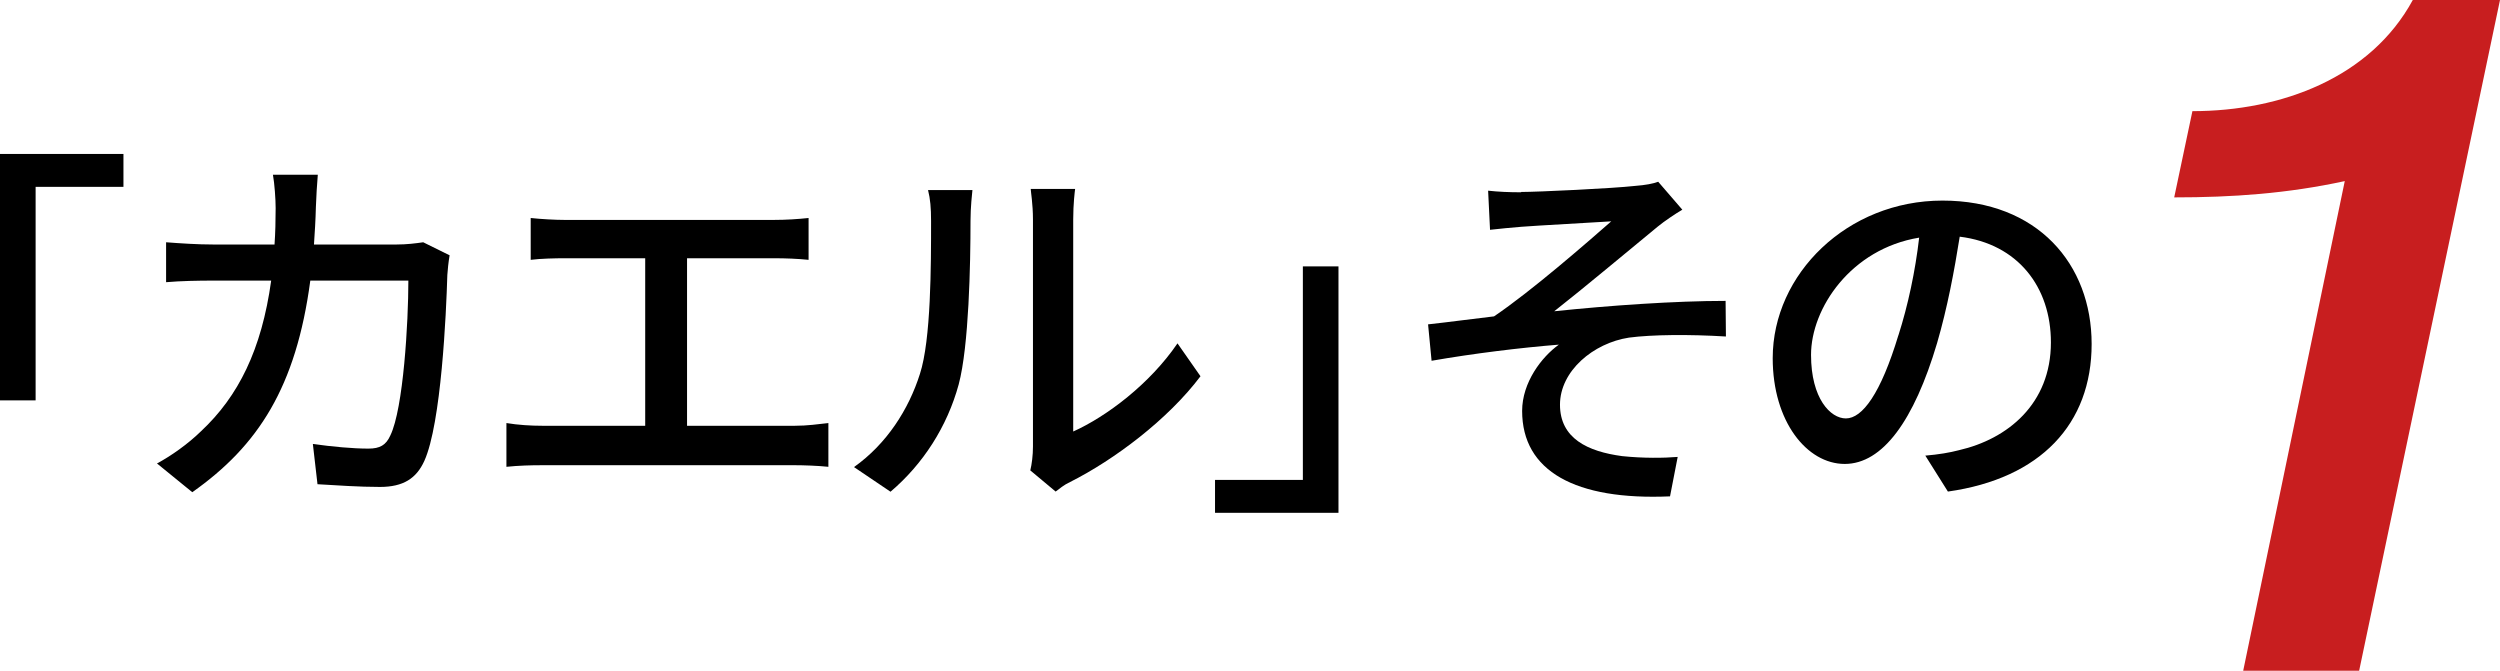 <?xml version="1.0" encoding="UTF-8"?>
<svg id="_レイヤー_1" data-name="レイヤー 1" xmlns="http://www.w3.org/2000/svg" viewBox="0 0 156.54 42">
  <defs>
    <style>
      .cls-1 {
        fill: #000;
      }

      .cls-1, .cls-2 {
        stroke-width: 0px;
      }

      .cls-2 {
        fill: #c81e1f;
      }

      .cls-3 {
        isolation: isolate;
      }
    </style>
  </defs>
  <g id="_カエル_その" data-name=" カエル その" class="cls-3">
    <g class="cls-3">
      <path class="cls-1" d="M0,9.64h7.73v2.06H2.23v13.37H0v-15.43Z"/>
      <path class="cls-1" d="M28.15,16c-.07.41-.12.91-.14,1.22-.07,2.42-.38,9.29-1.44,11.64-.5,1.1-1.32,1.63-2.78,1.63-1.3,0-2.71-.1-3.91-.17l-.29-2.52c1.22.17,2.5.29,3.48.29.72,0,1.1-.22,1.37-.82.82-1.68,1.13-7.1,1.13-9.7h-6.14c-.89,6.67-3.26,10.34-7.39,13.25l-2.21-1.8c.86-.46,1.92-1.2,2.76-2.02,2.33-2.18,3.79-5.09,4.39-9.43h-3.65c-.89,0-2.02.02-2.93.1v-2.5c.91.07,1.99.14,2.93.14h3.86c.05-.72.07-1.49.07-2.28,0-.55-.07-1.54-.17-2.09h2.81c-.05.55-.1,1.44-.12,2.02-.02.82-.07,1.61-.12,2.35h5.18c.62,0,1.18-.07,1.66-.14l1.66.82Z"/>
      <path class="cls-1" d="M49.78,26.66c.77,0,1.46-.1,2.09-.17v2.74c-.65-.07-1.58-.1-2.09-.1h-15.84c-.7,0-1.46.02-2.23.1v-2.74c.72.12,1.54.17,2.23.17h6.46v-10.49h-5.06c-.53,0-1.51.02-2.11.1v-2.62c.62.07,1.56.12,2.11.12h13.13c.74,0,1.51-.05,2.16-.12v2.62c-.67-.07-1.46-.1-2.16-.1h-5.45v10.49h6.77Z"/>
      <path class="cls-1" d="M53.47,29.25c2.06-1.46,3.43-3.62,4.13-5.83.7-2.14.7-6.82.7-9.58,0-.82-.05-1.39-.19-1.94h2.78c-.02.19-.12,1.08-.12,1.92,0,2.74-.1,7.85-.74,10.25-.72,2.64-2.23,4.99-4.27,6.72l-2.28-1.54ZM64.51,29.47c.1-.41.17-.96.17-1.51v-14.21c0-.98-.14-1.78-.14-1.92h2.78c-.02.14-.12.94-.12,1.92v13.27c2.09-.94,4.8-2.98,6.53-5.52l1.44,2.06c-2.04,2.71-5.4,5.23-8.16,6.62-.41.19-.65.41-.91.6l-1.58-1.32Z"/>
      <path class="cls-1" d="M83.81,32.11h-7.73v-2.06h5.5v-13.37h2.23v15.43Z"/>
      <path class="cls-1" d="M95.26,12.02c1.01,0,5.71-.22,7.13-.38.65-.05,1.13-.14,1.44-.26l1.51,1.75c-.41.24-1.13.72-1.54,1.06-1.73,1.42-4.68,3.89-6.48,5.3,3.43-.36,7.56-.65,10.73-.65l.02,2.23c-2.3-.14-4.63-.12-6.07.07-2.23.34-4.32,2.09-4.32,4.2s1.73,2.93,3.89,3.22c1.34.14,2.62.12,3.48.05l-.48,2.47c-5.93.26-9.26-1.58-9.26-5.35,0-1.78,1.22-3.38,2.3-4.15-2.38.19-5.33.55-7.97,1.01l-.22-2.28c1.3-.14,2.9-.36,4.13-.5,2.38-1.61,5.83-4.63,7.34-5.95-1.03.07-4.63.26-5.62.34-.62.05-1.37.12-1.97.19l-.12-2.45c.65.07,1.3.1,2.06.1Z"/>
      <path class="cls-1" d="M120.55,28.53c.84-.07,1.54-.19,2.11-.34,3.05-.7,5.76-2.9,5.76-6.75,0-3.46-2.06-6.17-5.71-6.62-.34,2.14-.77,4.44-1.42,6.67-1.44,4.85-3.41,7.56-5.78,7.56s-4.51-2.66-4.51-6.62c0-5.28,4.68-9.87,10.63-9.87s9.34,3.98,9.34,8.98-3.19,8.42-9,9.24l-1.42-2.26ZM118.87,21c.6-1.87,1.06-4.03,1.3-6.12-4.27.7-6.77,4.42-6.77,7.34,0,2.74,1.22,3.98,2.18,3.98,1.03,0,2.18-1.54,3.29-5.21Z"/>
    </g>
  </g>
  <g id="_1" data-name=" 1" class="cls-3">
    <g class="cls-3">
      <path class="cls-2" d="M137.28,6.96c5.58,0,11.16-2.1,13.8-6.96h5.46l-8.82,42h-7.26l6.36-30.66c-3.6.78-7.02,1.02-10.68,1.02l1.14-5.4Z"/>
    </g>
  </g>
</svg>